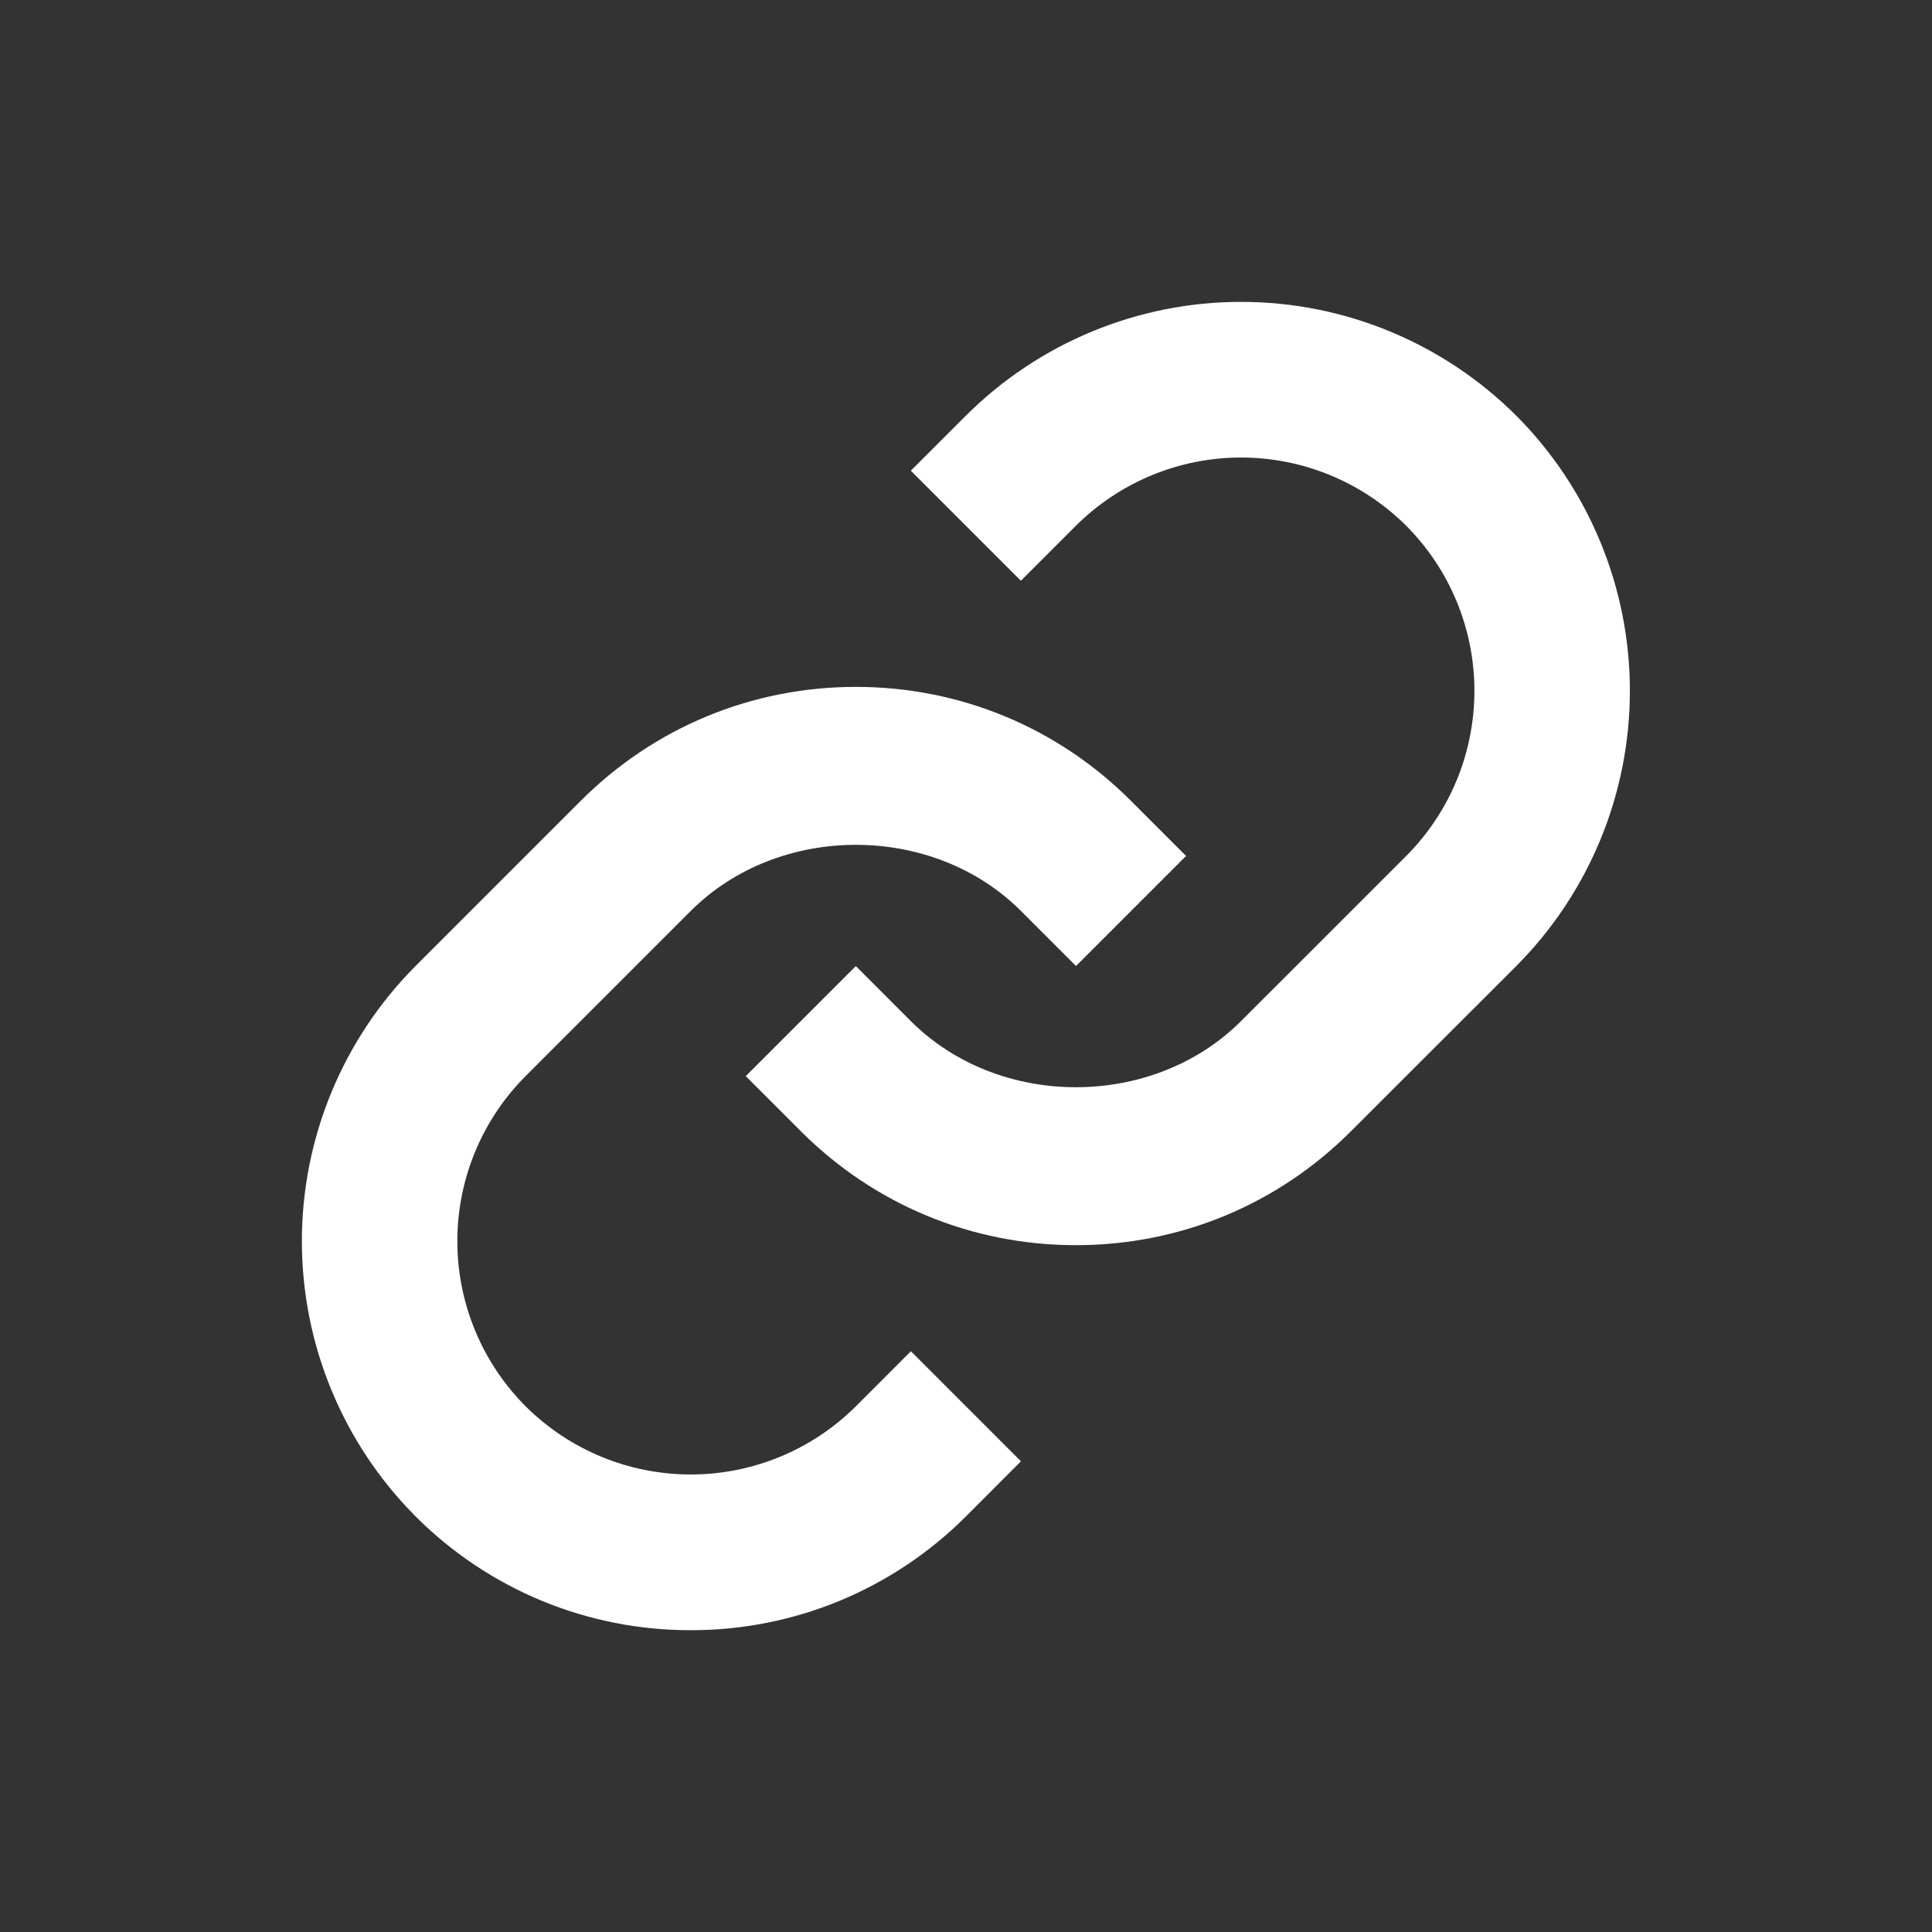 <svg width="32" height="32" viewBox="0 0 32 32" fill="none" xmlns="http://www.w3.org/2000/svg">
<rect x="0" y="0" width="32" height="32" fill="#333333" stroke="none"/>
<path d="M11.441 15.088C12.902 13.628 15.45 13.628 16.91 15.088L17.822 16L19.645 14.177L18.733 13.265C17.518 12.048 15.898 11.377 14.176 11.377C12.454 11.377 10.834 12.048 9.618 13.265L6.883 16C5.677 17.21 5 18.849 5 20.558C5 22.267 5.677 23.905 6.883 25.116C7.481 25.715 8.191 26.19 8.973 26.514C9.755 26.837 10.594 27.003 11.44 27.001C12.287 27.003 13.125 26.837 13.908 26.514C14.69 26.19 15.401 25.715 15.999 25.116L16.91 24.204L15.087 22.381L14.176 23.293C13.449 24.016 12.466 24.422 11.441 24.422C10.416 24.422 9.432 24.016 8.706 23.293C7.982 22.567 7.575 21.583 7.575 20.558C7.575 19.532 7.982 18.549 8.706 17.823L11.441 15.088Z" fill="white"/>
<path d="M15.998 6.885L15.086 7.796L16.909 9.619L17.82 8.708C18.547 7.985 19.53 7.578 20.556 7.578C21.581 7.578 22.564 7.985 23.291 8.708C24.015 9.434 24.421 10.418 24.421 11.443C24.421 12.468 24.015 13.452 23.291 14.178L20.555 16.913C19.094 18.373 16.547 18.373 15.086 16.913L14.175 16.001L12.352 17.824L13.263 18.735C14.479 19.953 16.098 20.624 17.82 20.624C19.543 20.624 21.162 19.953 22.378 18.735L25.114 16.001C26.32 14.79 26.996 13.152 26.996 11.443C26.996 9.734 26.32 8.095 25.114 6.885C23.904 5.678 22.265 5 20.556 5C18.847 5 17.207 5.678 15.998 6.885Z" fill="white"/>
</svg>
